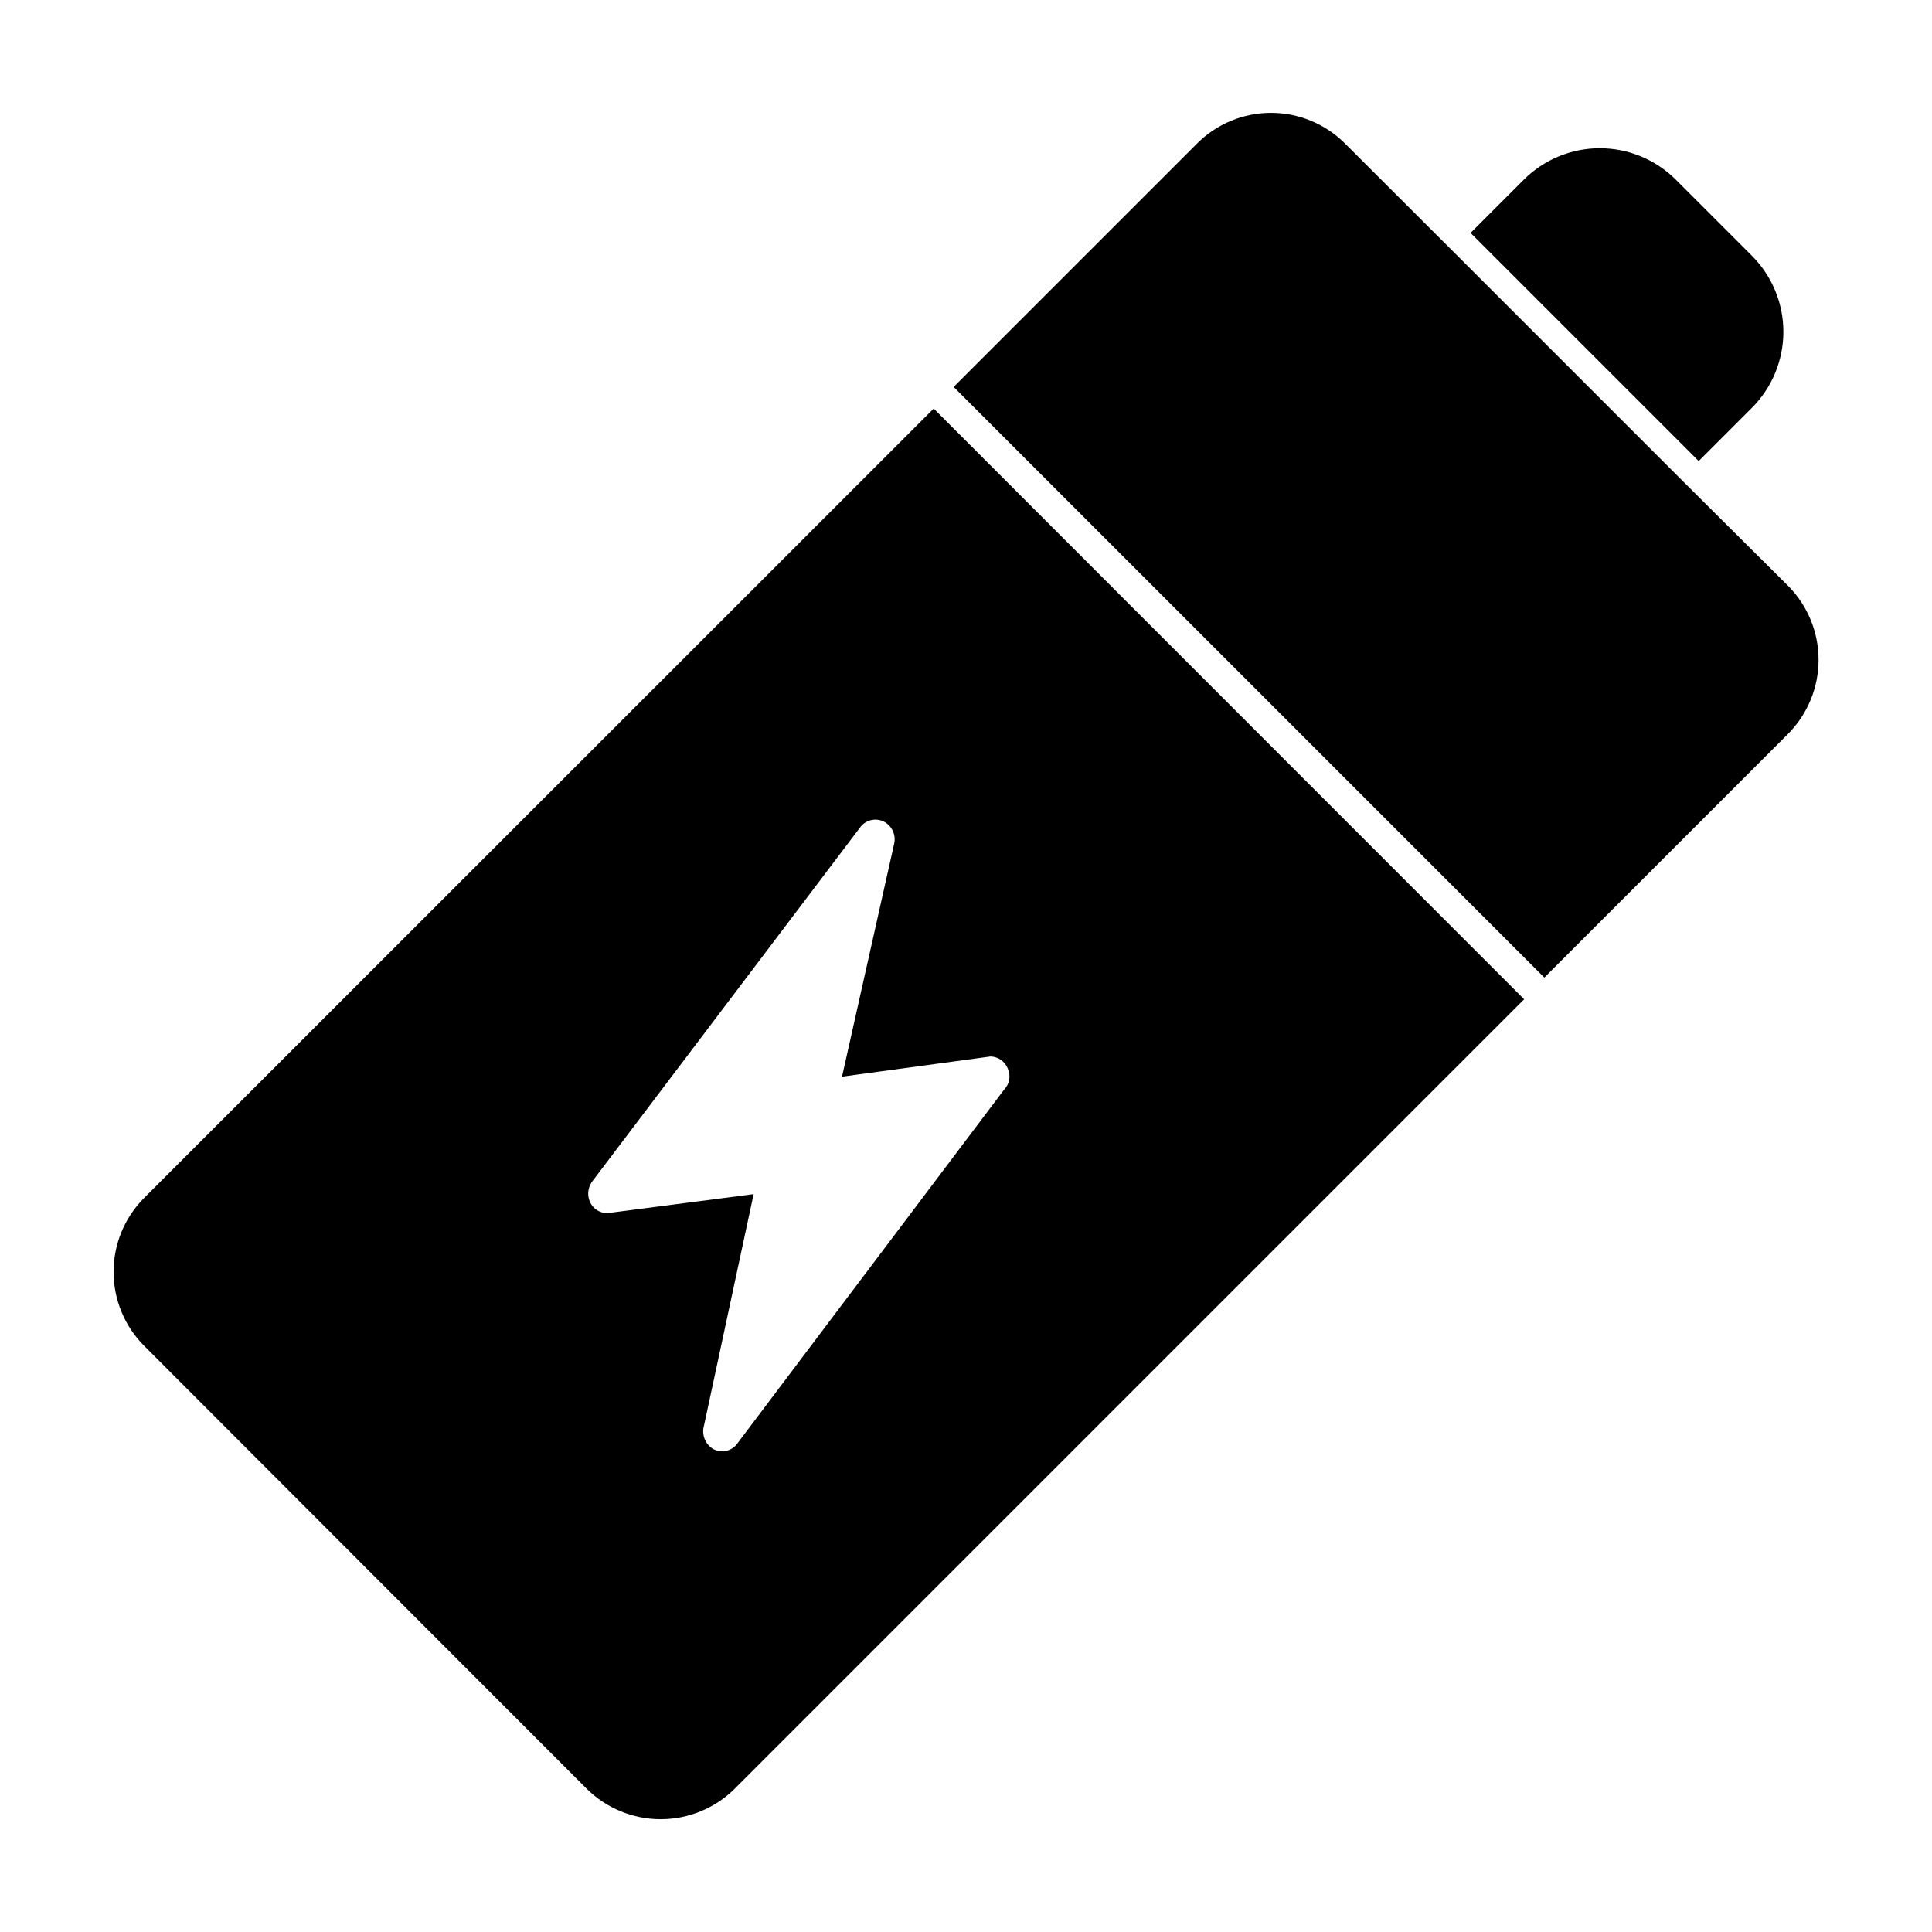 <?xml version="1.0" encoding="UTF-8"?>
<!-- Uploaded to: SVG Repo, www.svgrepo.com, Generator: SVG Repo Mixer Tools -->
<svg fill="#000000" width="800px" height="800px" version="1.1" viewBox="144 144 512 512" xmlns="http://www.w3.org/2000/svg">
 <g>
  <path d="m182.15 461.51c-5.156 5.199-8.051 12.227-8.051 19.551 0 7.32 2.894 14.348 8.051 19.547l117.34 117.44c5.215 5.164 12.258 8.059 19.598 8.059 7.34 0 14.383-2.894 19.598-8.059l209.23-209.23-156.48-156.54zm228.93-34.309c0.848 1.895 0.449 4.113-1.008 5.594l-70.984 94.16c-0.965 1.07-2.34 1.676-3.781 1.664-0.871-0.02-1.719-0.262-2.469-0.707-2.027-1.324-2.949-3.82-2.266-6.144l13.148-61.312-38.793 5.039v-0.004c-2.023 0-3.848-1.211-4.637-3.07-0.77-1.879-0.441-4.031 0.859-5.594l70.984-93.809c1.508-1.801 4.055-2.324 6.148-1.262 2.129 1.129 3.227 3.551 2.668 5.894l-13.805 61.668 39.348-5.34c2.043 0.047 3.852 1.32 4.586 3.223z"/>
  <path d="m608.27 252.08c5.34-5.344 8.34-12.594 8.34-20.152 0-7.555-3-14.805-8.34-20.152l-20.152-20.152c-5.348-5.34-12.594-8.34-20.152-8.34s-14.805 3-20.152 8.34l-14.105 14.105 60.457 60.457z"/>
  <path d="m617.85 299.24-28.465-28.312-60.457-60.457-28.57-28.52c-5.188-5.152-12.207-8.043-19.52-8.043-7.316 0-14.332 2.891-19.523 8.043l-64.59 64.59 156.54 156.53 64.59-64.586c5.176-5.219 8.082-12.273 8.082-19.625s-2.906-14.402-8.082-19.621z"/>
 </g>
</svg>